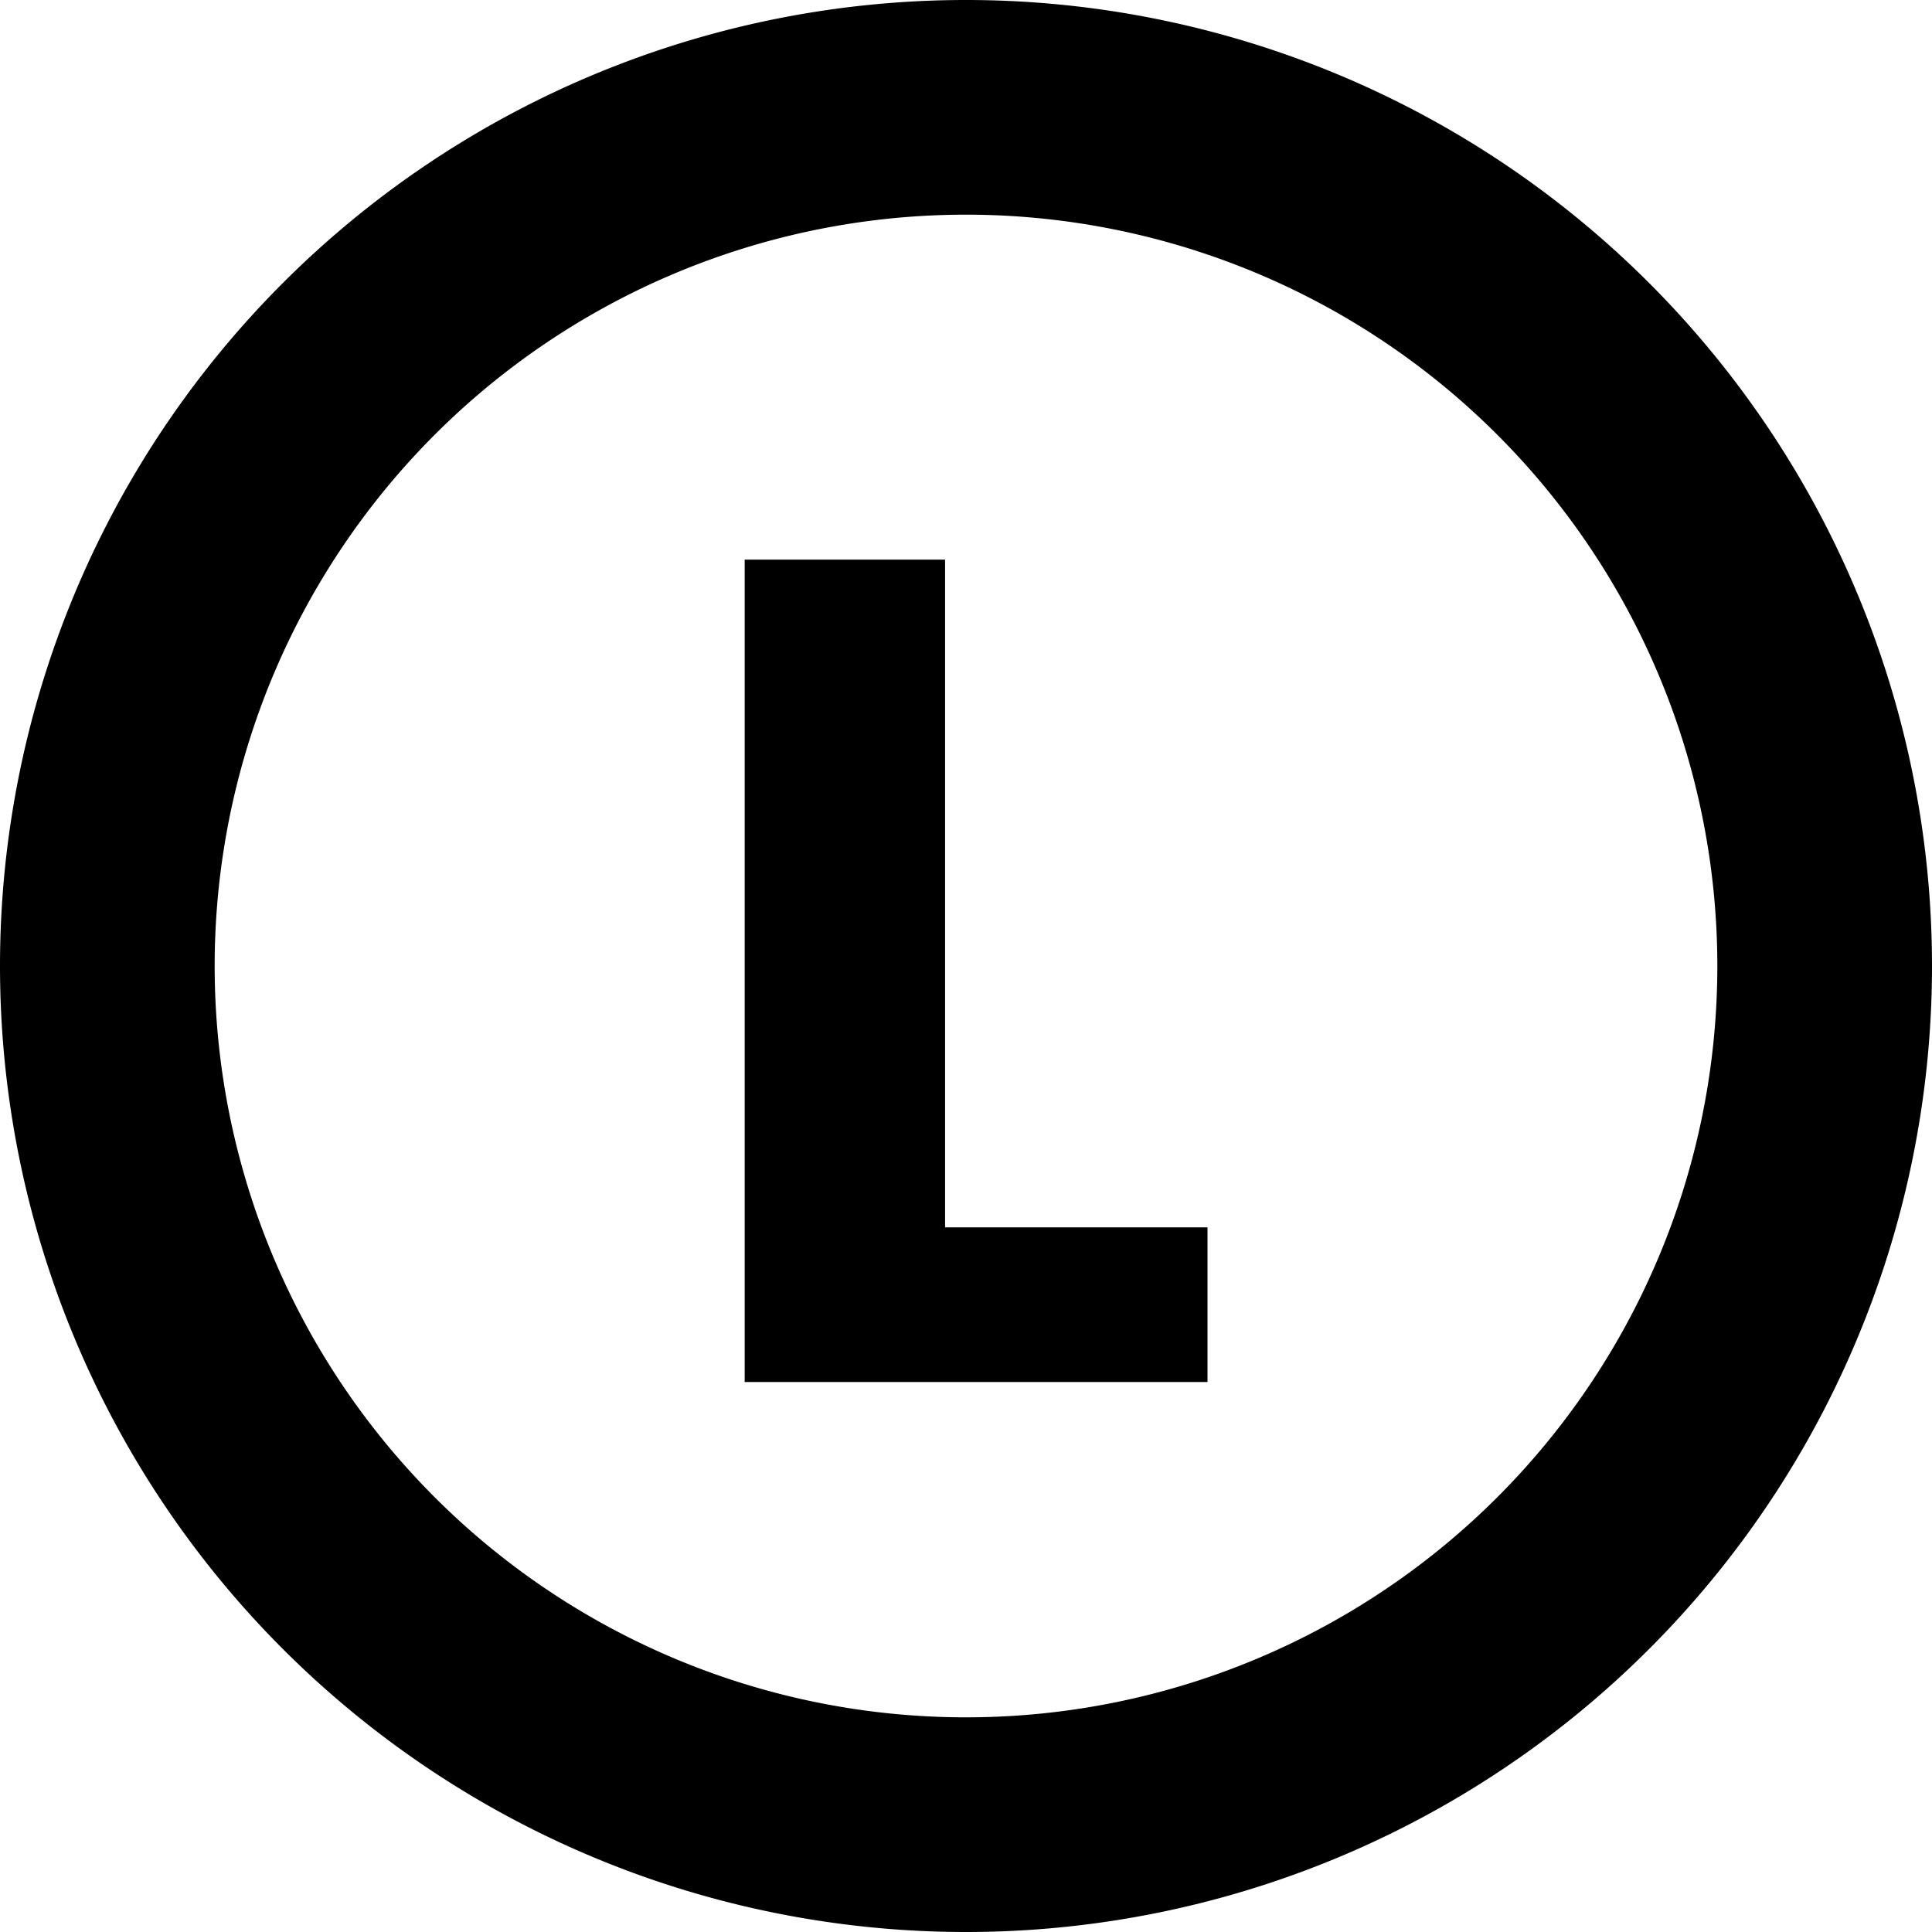 <svg xmlns="http://www.w3.org/2000/svg" width="18" height="18" viewBox="0 0 18 18">
  <g fill-rule="evenodd">
    <polygon fill-rule="nonzero" points="8.805 11.435 11.25 11.435 11.25 12.876 6.938 12.876 6.938 5.214 8.805 5.214"/>
    <path d="M9 2a7 7 0 1 0 0 14A7 7 0 0 0 9 2zM0 9a9 9 0 1 1 18 0A9 9 0 0 1 0 9z"/>
  </g>
</svg>
